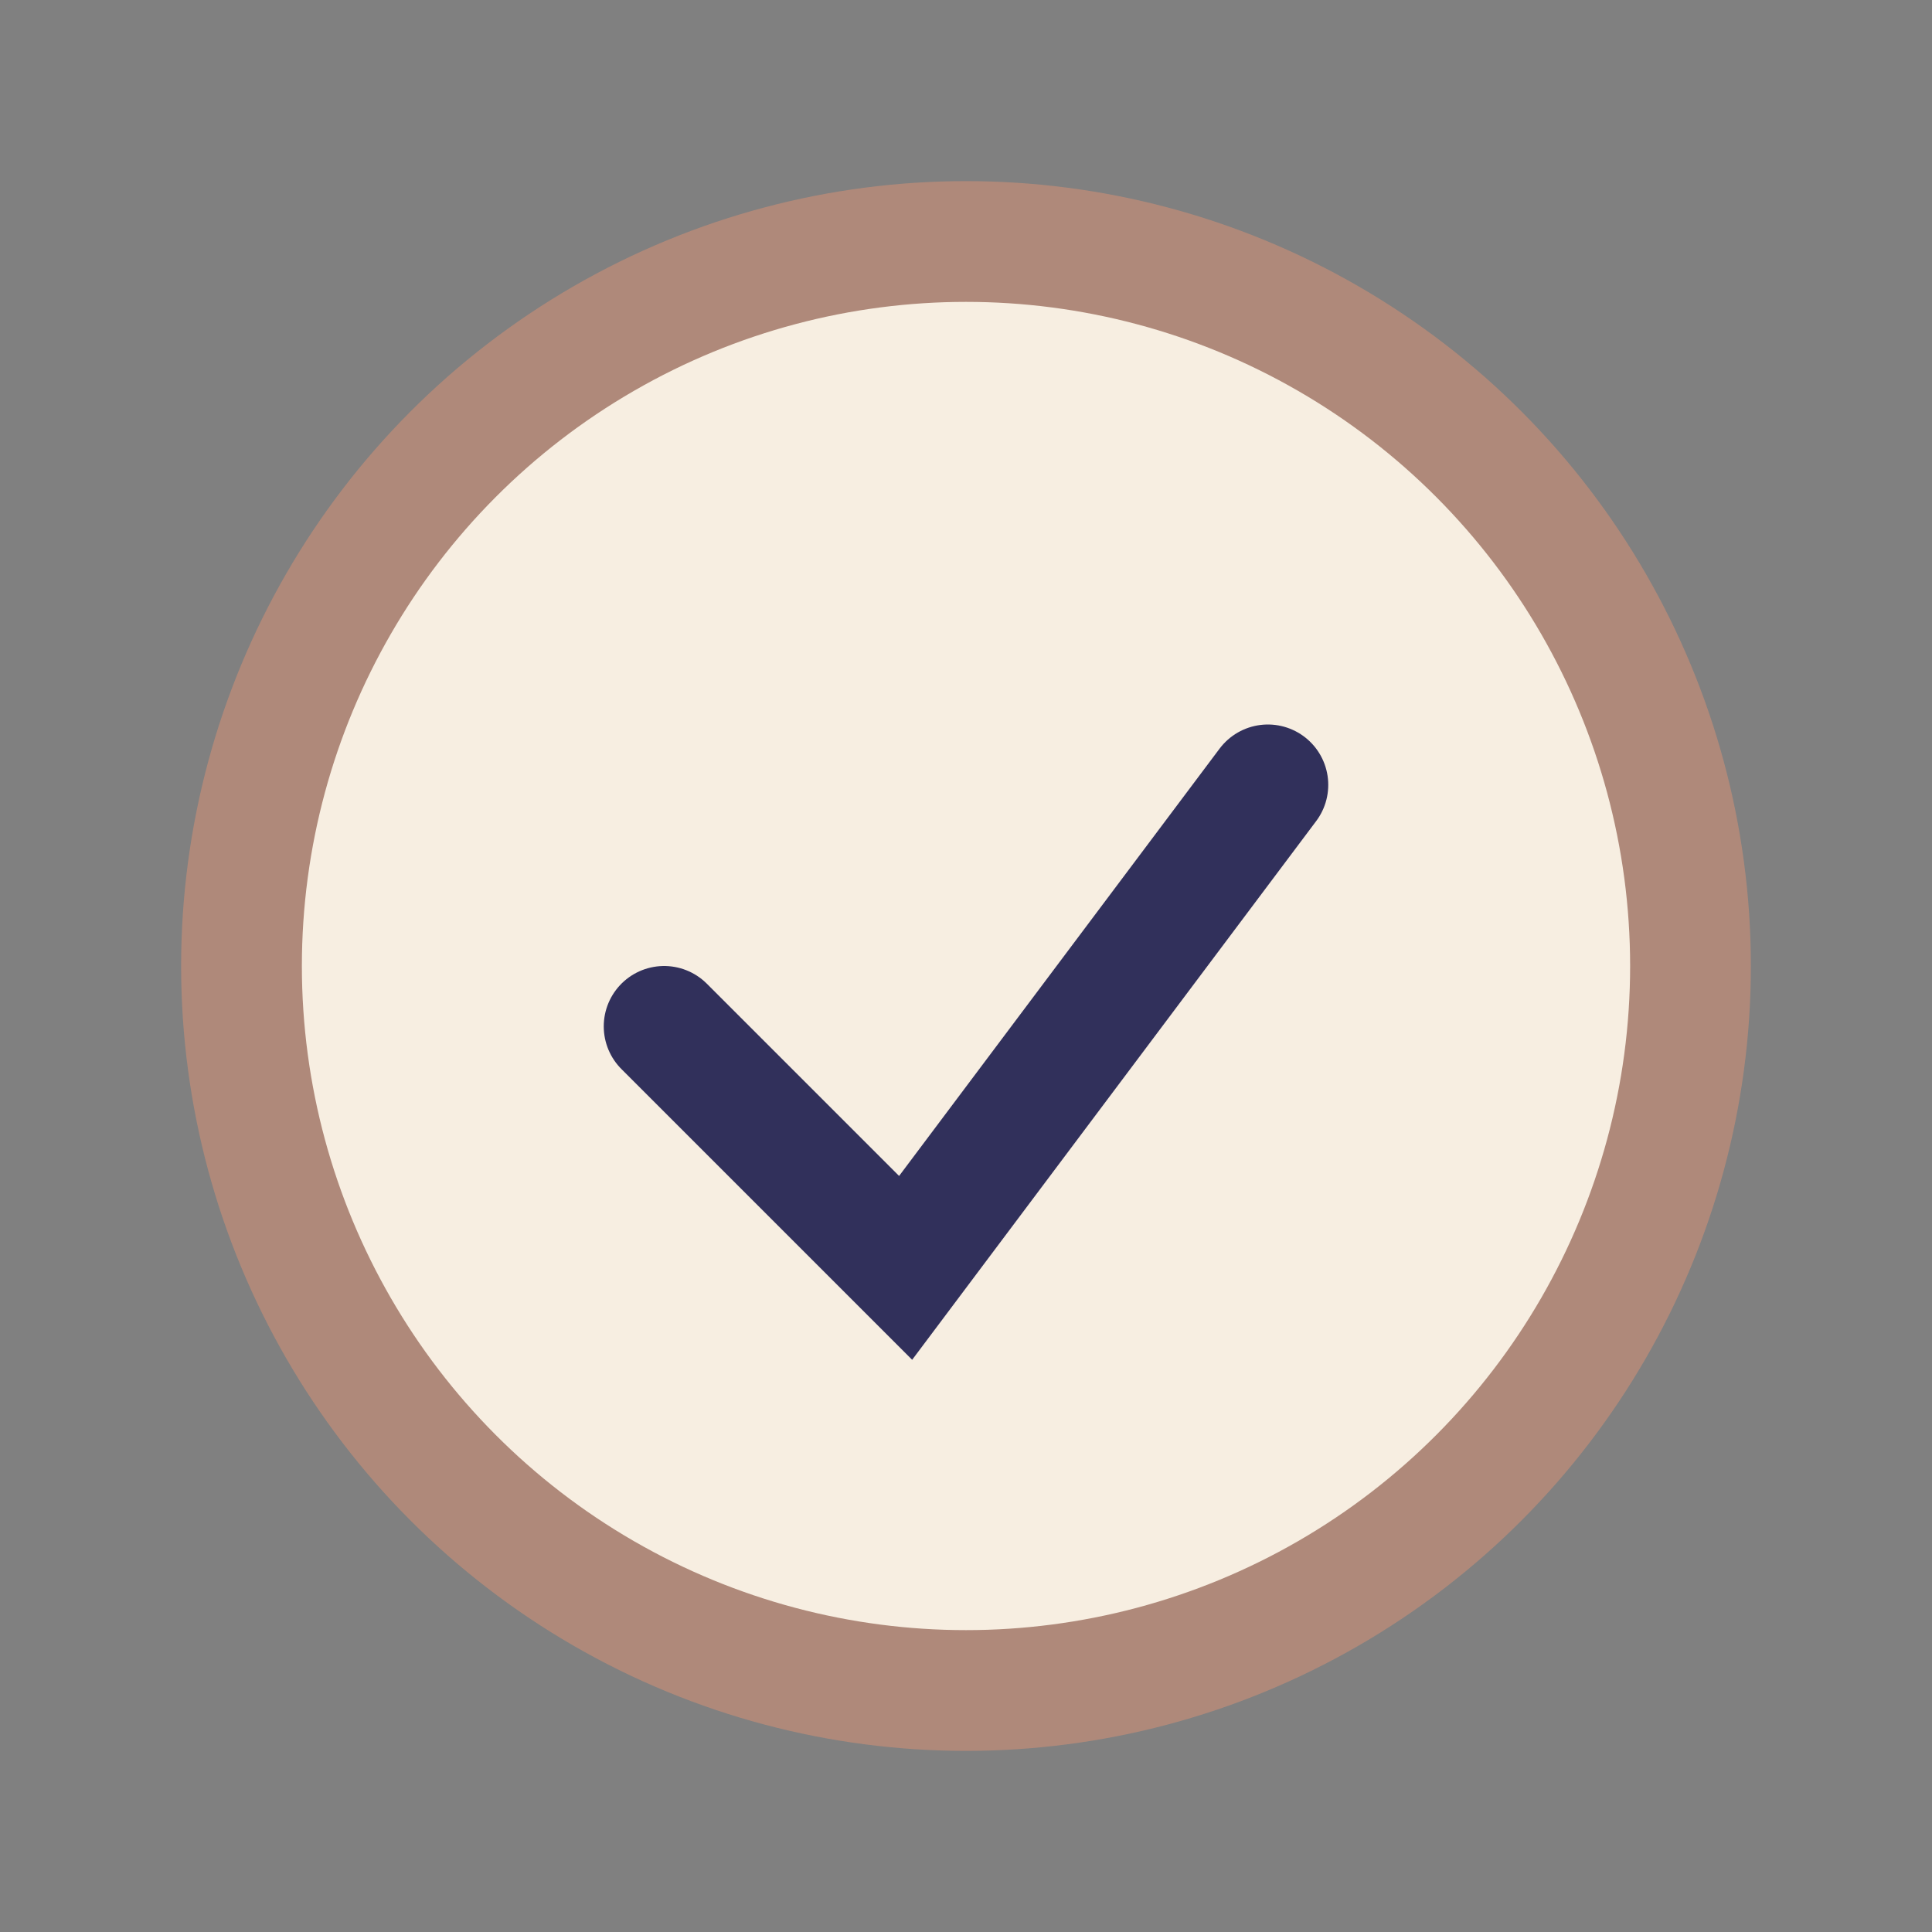<?xml version="1.0" encoding="UTF-8"?>
<svg xmlns="http://www.w3.org/2000/svg" width="32" height="32" viewBox="0 0 32 32"><rect x="0" y="0" width="32" height="32" fill="#808080" stroke="none"/><circle cx="16" cy="16" r="12" fill="#F7EEE1" stroke="#AF897A" stroke-width="2"/><path d="M11 17l4 4 6-8" fill="none" stroke="#31305B" stroke-width="2" stroke-linecap="round"/></svg>